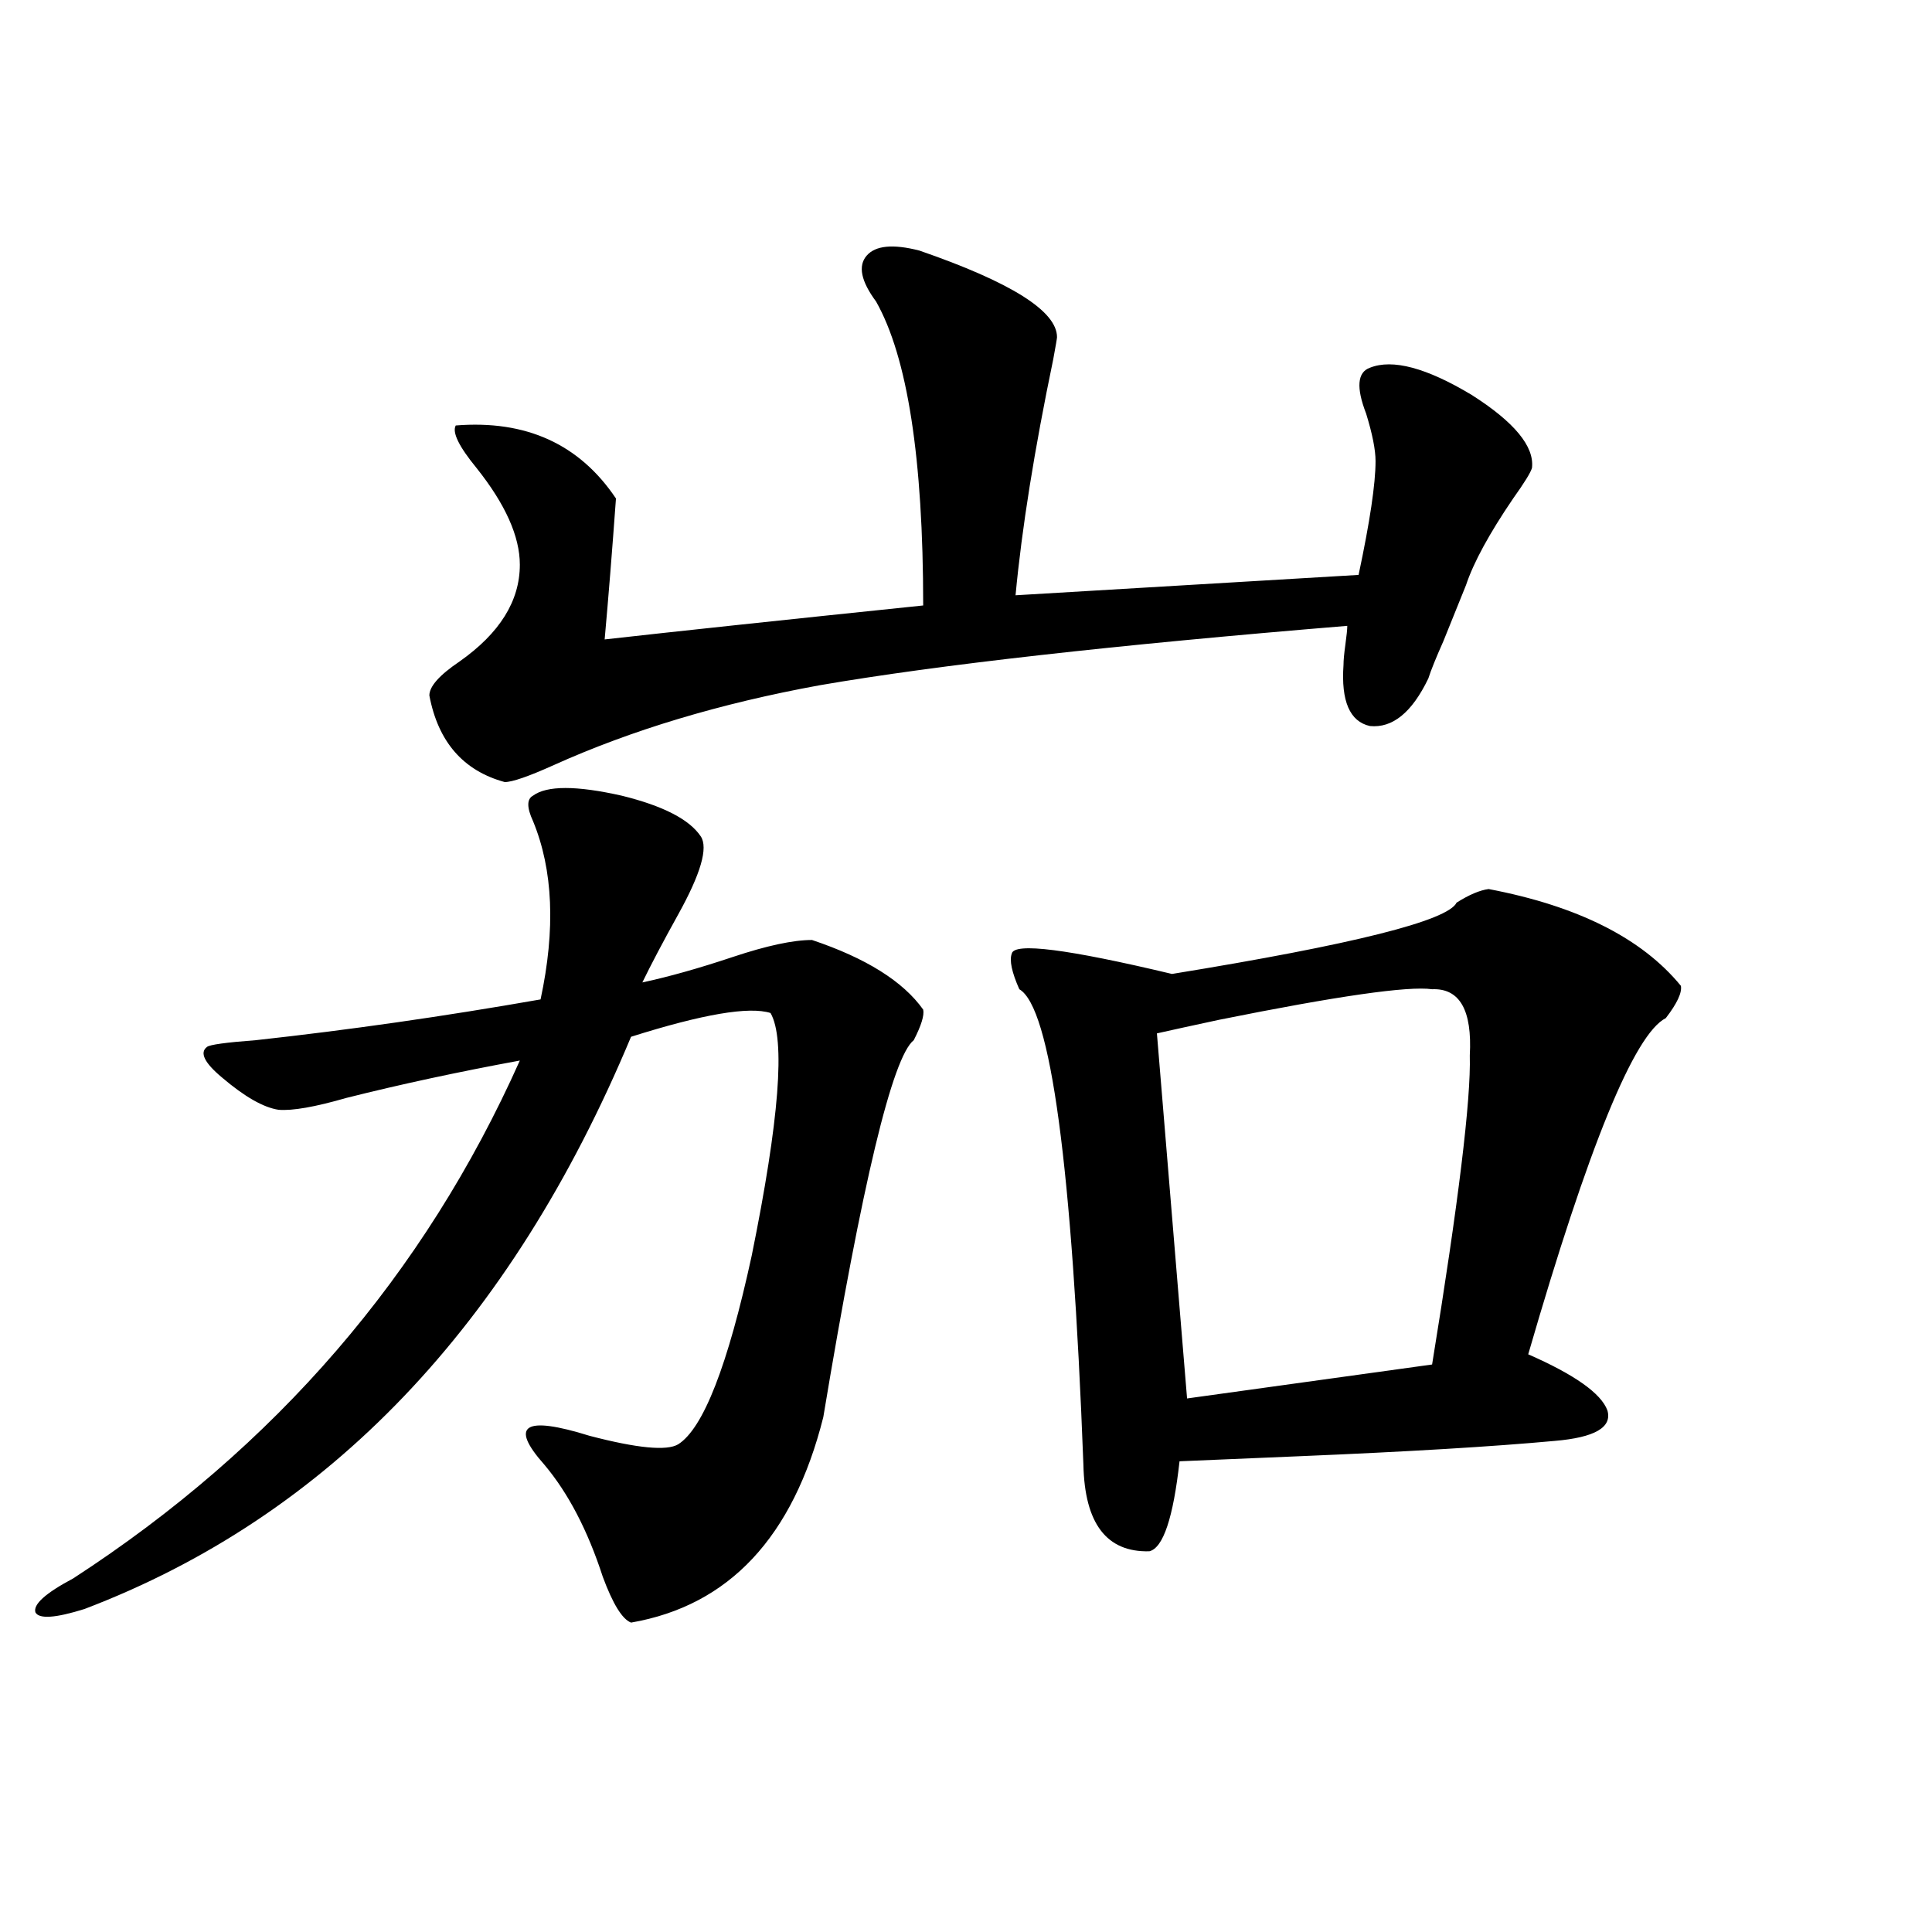<?xml version="1.0" encoding="utf-8"?>
<!-- Generator: Adobe Illustrator 16.0.0, SVG Export Plug-In . SVG Version: 6.00 Build 0)  -->
<!DOCTYPE svg PUBLIC "-//W3C//DTD SVG 1.1//EN" "http://www.w3.org/Graphics/SVG/1.1/DTD/svg11.dtd">
<svg version="1.1" id="图层_1" xmlns="http://www.w3.org/2000/svg" xmlns:xlink="http://www.w3.org/1999/xlink" x="0px" y="0px"
	 width="1000px" height="1000px" viewBox="0 0 1000 1000" enable-background="new 0 0 1000 1000" xml:space="preserve">
<path d="M275.896,411.828c7.149-5.273,22.438-5.273,45.853,0c21.463,5.273,35.121,12.305,40.975,21.094
	c3.902,5.864,0,19.336-11.707,40.43c-7.805,14.063-13.993,25.79-18.536,35.156c13.658-2.925,29.268-7.319,46.828-13.184
	c17.561-5.851,31.219-8.789,40.975-8.789c27.957,9.38,47.148,21.396,57.56,36.035c0.641,2.938-0.976,8.212-4.878,15.82
	c-11.066,8.789-26.676,73.828-46.828,195.117c-15.609,62.114-48.779,97.559-99.51,106.348c-4.558-1.758-9.436-9.668-14.634-23.73
	c-7.805-24.019-17.896-43.354-30.243-58.008c-18.216-20.503-10.411-25.488,23.414-14.941c24.71,6.454,39.999,7.91,45.853,4.395
	c13.003-8.198,25.686-40.718,38.048-97.559c14.299-70.313,17.561-112.198,9.756-125.684c-11.066-3.516-35.121,0.591-72.193,12.305
	c-62.438,149.414-156.749,248.153-282.92,296.191c-14.969,4.683-23.414,5.273-25.365,1.758c-1.311-4.106,5.198-9.97,19.512-17.578
	C142.561,749.04,219.632,659.68,269.066,548.938c-31.874,5.864-61.797,12.305-89.754,19.336
	c-16.265,4.696-27.972,6.743-35.121,6.152c-7.805-1.167-17.561-6.729-29.268-16.699c-9.115-7.608-11.707-12.882-7.805-15.82
	c1.296-1.167,9.756-2.335,25.365-3.516c48.124-5.273,97.224-12.305,147.313-21.094c7.805-36.323,6.494-67.085-3.902-92.285
	C272.634,417.98,272.634,413.586,275.896,411.828z M475.891,129.699c47.469,16.411,71.218,31.353,71.218,44.824
	c0,0.591-0.655,4.395-1.951,11.426c-9.756,46.884-16.265,87.603-19.512,122.168l177.557-10.547
	c5.854-27.534,8.78-47.159,8.78-58.887c0-5.851-1.631-14.063-4.878-24.609c-5.213-13.472-4.558-21.382,1.951-23.73
	c11.707-4.683,29.268,0,52.682,14.063c22.104,14.063,32.515,26.669,31.219,37.793c-0.655,2.349-3.902,7.622-9.756,15.82
	c-12.362,18.169-20.487,33.11-24.39,44.824c-2.606,6.454-6.509,16.122-11.707,29.004c-3.902,8.789-6.509,15.243-7.805,19.336
	c-8.46,17.578-18.536,25.79-30.243,24.609c-10.411-2.335-14.969-12.882-13.658-31.641c0-2.335,0.32-5.851,0.976-10.547
	c0.641-4.683,0.976-7.91,0.976-9.668c-120.973,9.97-212.037,20.215-273.164,30.762c-51.386,9.38-97.238,23.153-137.558,41.309
	c-13.018,5.864-21.463,8.789-25.365,8.789c-21.463-5.851-34.48-20.792-39.023-44.824c0-4.683,5.198-10.547,15.609-17.578
	c20.808-14.64,31.219-31.339,31.219-50.098c0-14.64-7.484-31.339-22.438-50.098c-9.115-11.124-12.683-18.457-10.731-21.973
	c36.417-2.925,64.054,9.668,82.925,37.793c-1.951,26.958-3.902,51.278-5.854,72.949c36.417-4.093,91.37-9.956,164.874-17.578
	c0-76.163-8.14-128.608-24.39-157.324c-7.805-10.547-9.436-18.457-4.878-23.73C453.117,127.063,462.232,126.184,475.891,129.699z
	 M770.518,460.168c46.173,8.789,79.343,25.488,99.51,50.098c0.641,3.516-1.951,9.091-7.805,16.699
	c-16.265,8.212-39.999,66.22-71.218,174.023c24.055,10.547,37.713,20.215,40.975,29.004c2.592,8.789-6.509,14.063-27.316,15.82
	c-31.874,2.938-75.775,5.575-131.704,7.91c-27.316,1.181-48.139,2.06-62.438,2.637c-3.262,29.306-8.46,44.824-15.609,46.582
	c-22.118,0.591-33.505-14.351-34.146-44.824c-5.854-154.688-16.92-236.714-33.17-246.094c-3.902-8.789-5.213-14.941-3.902-18.457
	c1.296-5.851,28.933-2.335,82.925,10.547c93.656-15.229,142.756-27.534,147.313-36.914
	C760.427,463.106,765.96,460.759,770.518,460.168z M741.25,512.023c-12.362-1.758-49.114,3.516-110.241,15.82
	c-13.658,2.938-24.39,5.273-32.194,7.031l15.609,188.965l126.826-17.578c13.658-83.784,20.152-137.109,19.512-159.961
	C762.058,522.872,755.549,511.446,741.25,512.023z"/>
</svg>
